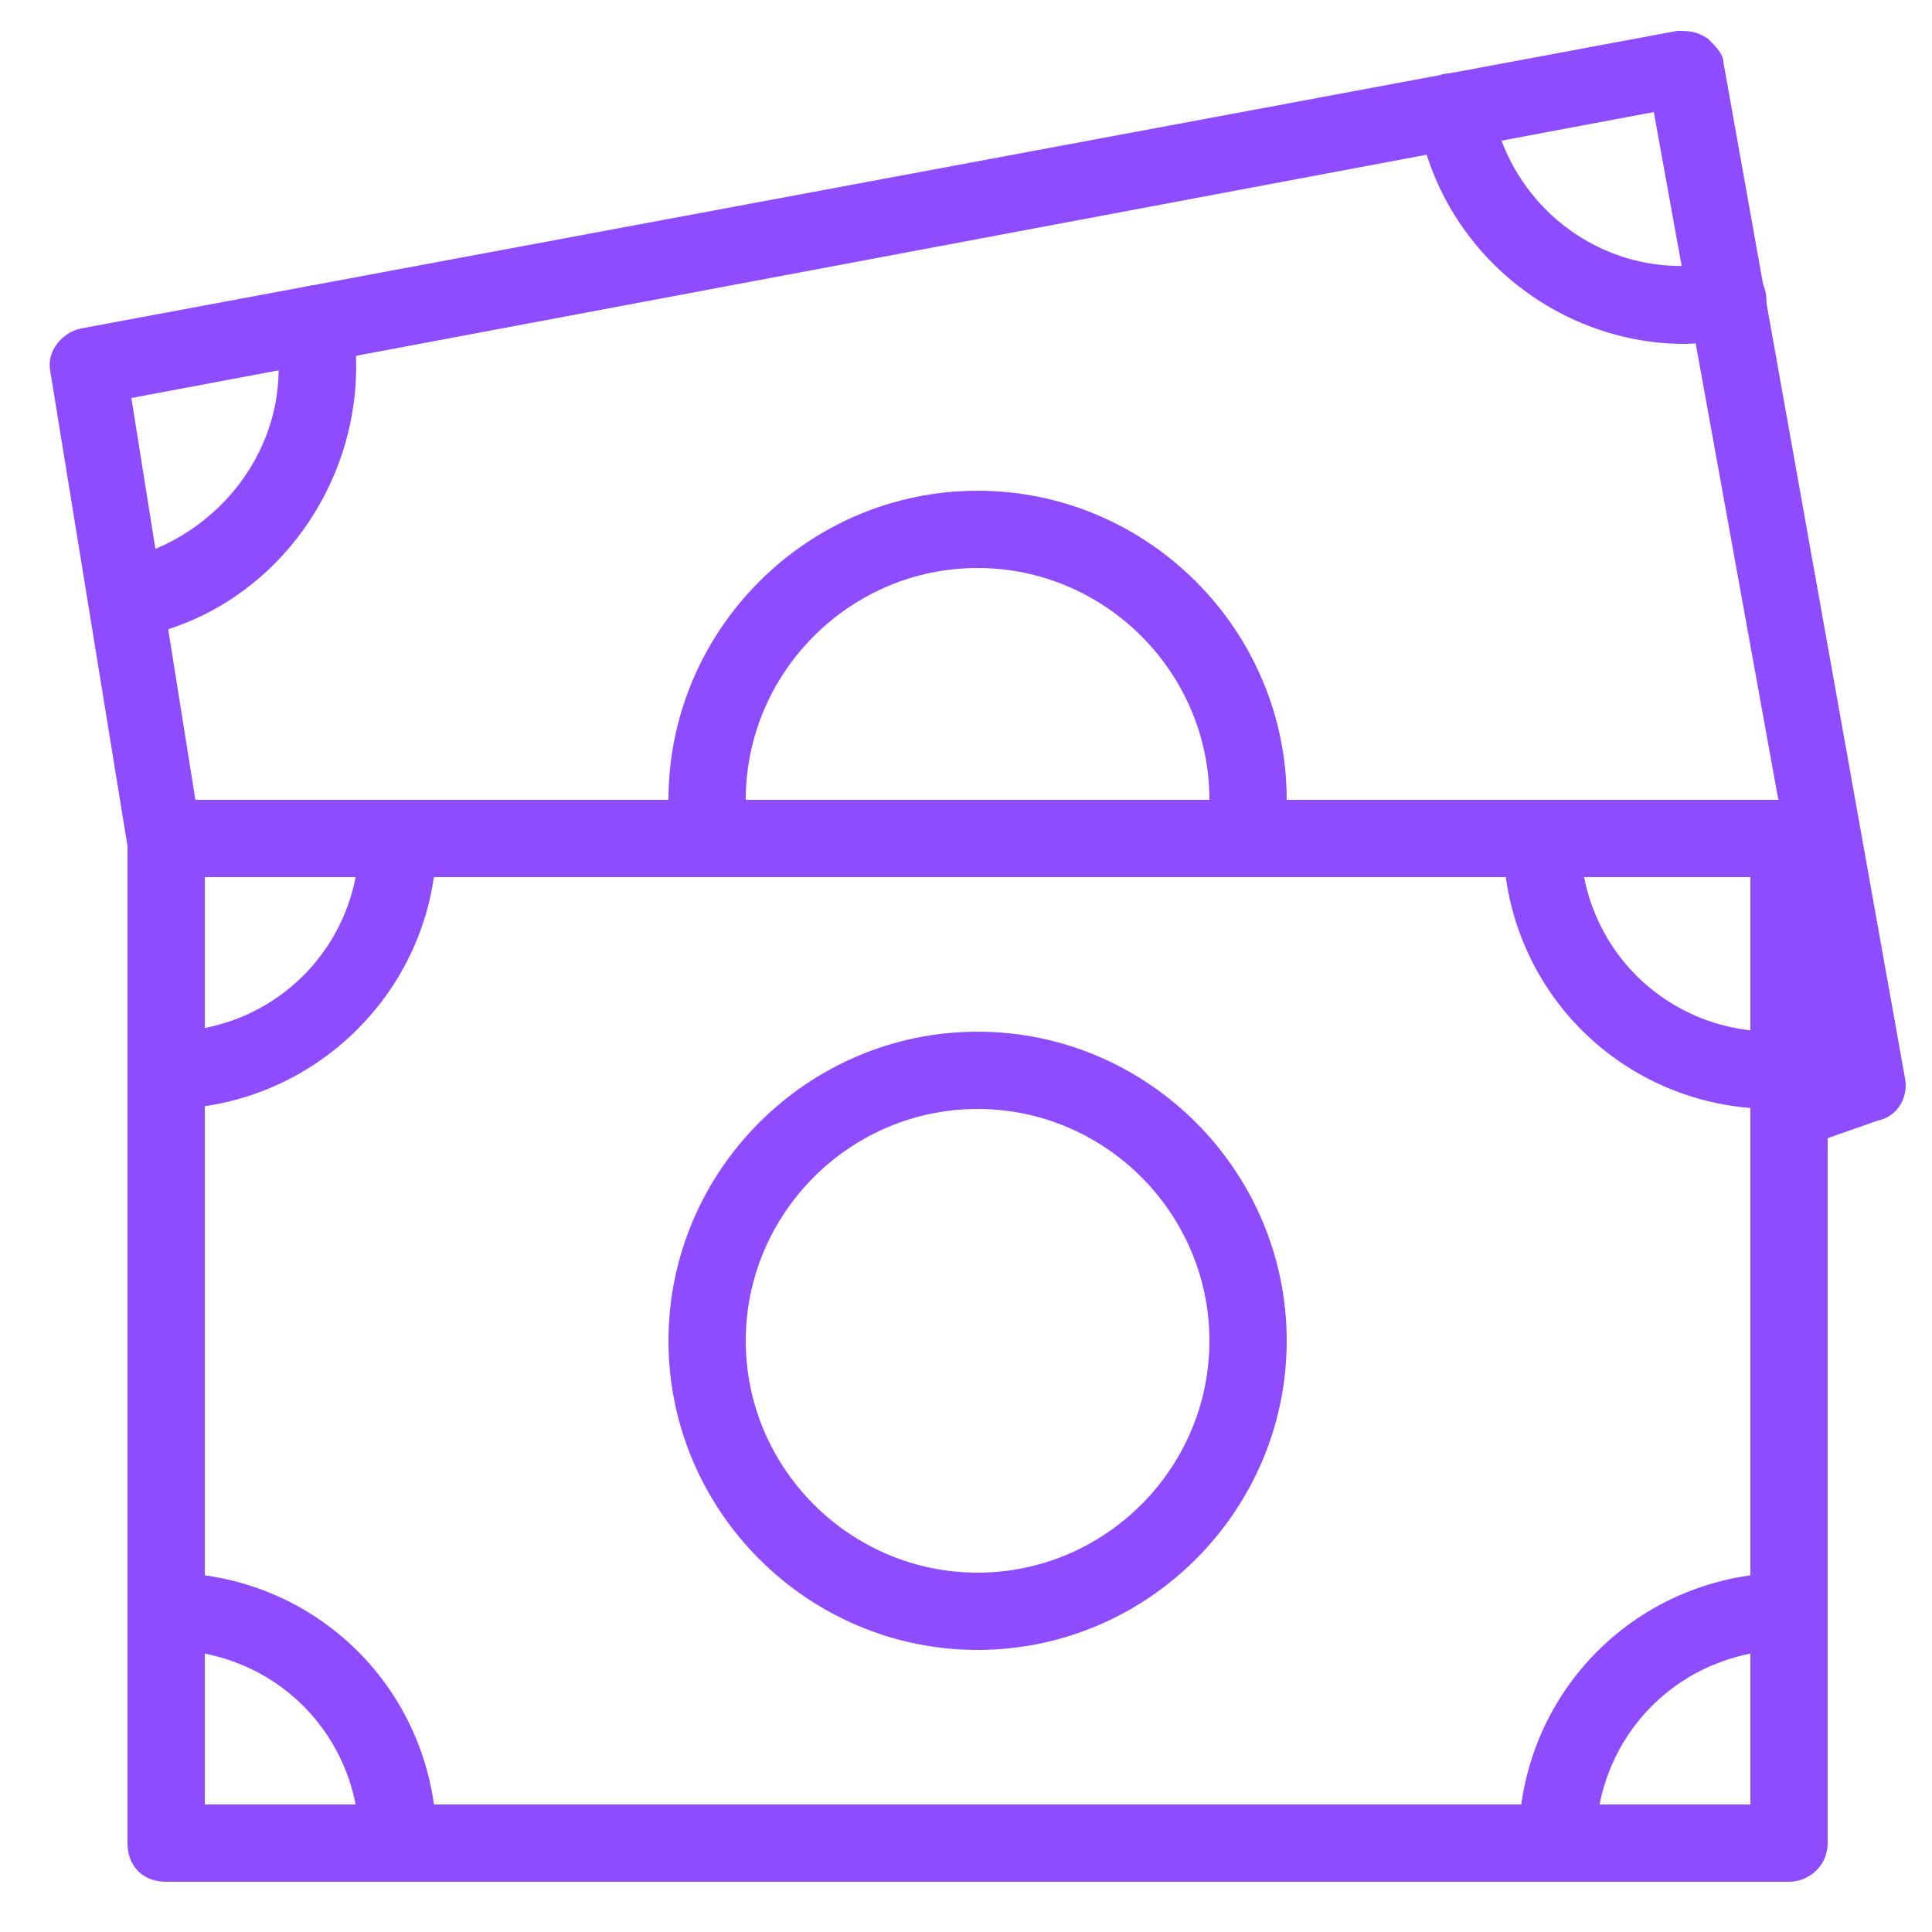 <?xml version="1.0" encoding="utf-8"?>
<svg version="1.1" id="Layer_1" xmlns="http://www.w3.org/2000/svg" xmlns:xlink="http://www.w3.org/1999/xlink" x="0px" y="0px"
	 width="50px" height="50px" viewBox="0 0 50 50" style="enable-background:new 0 0 50 50;" xml:space="preserve">
<style type="text/css">
	.st0{fill:#8F4CFF;}
</style>
<g id="Money" transform="translate(1 1)">
	<path class="st0" d="M24.3,41.7c-4.4,0-8-3.6-8-8s3.6-8,8-8c4.4,0,8,3.6,8,8S28.7,41.7,24.3,41.7z M24.3,27.7c-3.3,0-6,2.7-6,6
		s2.7,6,6,6c3.3,0,6-2.7,6-6S27.6,27.7,24.3,27.7z"/>
	<path class="st0" d="M31.3,20.7c-0.6,0-1-0.4-1-1c0-3.3-2.7-6-6-6c-3.3,0-6,2.7-6,6c0,0.6-0.4,1-1,1s-1-0.4-1-1c0-4.4,3.6-8,8-8
		c4.4,0,8,3.6,8,8C32.3,20.2,31.8,20.7,31.3,20.7z"/>
	<path class="st0" d="M45.3,47.7h-42c-0.6,0-1-0.4-1-1v-26c0-0.6,0.4-1,1-1h42c0.6,0,1,0.4,1,1v26C46.3,47.3,45.8,47.7,45.3,47.7z
		 M4.3,45.7h40v-24h-40V45.7z"/>
	<path class="st0" d="M3.3,27.7c-0.6,0-1-0.4-1-1s0.4-1,1-1c2.8,0,5-2.2,5-5c0-0.6,0.4-1,1-1s1,0.4,1,1C10.3,24.6,7.1,27.7,3.3,27.7
		z"/>
	<path class="st0" d="M44.9,27.7c-3.9,0-7-3.1-7-7c0-0.6,0.4-1,1-1s1,0.4,1,1c0,2.8,2.2,5,5,5c0.6,0,1,0.4,1,1S45.5,27.7,44.9,27.7z
		"/>
	<path class="st0" d="M39.3,47.7c-0.6,0-1-0.4-1-1c0-3.9,3.1-7,7-7c0.6,0,1,0.4,1,1s-0.4,1-1,1c-2.8,0-5,2.2-5,5
		C40.3,47.3,39.8,47.7,39.3,47.7z"/>
	<path class="st0" d="M9.3,47.7c-0.6,0-1-0.4-1-1c0-2.8-2.2-5-5-5c-0.6,0-1-0.4-1-1s0.4-1,1-1c3.9,0,7,3.1,7,7
		C10.3,47.3,9.8,47.7,9.3,47.7z"/>
	<path class="st0" d="M45.3,28.6c-0.4,0-0.8-0.3-0.9-0.7c-0.2-0.5,0.1-1.1,0.6-1.3l1.2-0.4L41.8,1.9L2.4,9.3l1.8,11.3
		c0.1,0.5-0.3,1.1-0.8,1.1c-0.5,0.1-1.1-0.3-1.1-0.8l-2-12.3c-0.1-0.5,0.3-1,0.8-1.1l41.3-7.7c0.3,0,0.5,0,0.8,0.2
		c0.2,0.2,0.4,0.4,0.4,0.6l4.7,26.3c0.1,0.5-0.2,1-0.7,1.1l-2,0.7C45.5,28.6,45.4,28.6,45.3,28.6z"/>
	<path class="st0" d="M2.3,15.5c-0.5,0-0.9-0.3-1-0.8c-0.1-0.5,0.2-1.1,0.8-1.2c2.7-0.6,4.6-3.2,4-6C6.1,7,6.4,6.5,7,6.4
		C7.5,6.3,8,6.6,8.1,7.2c0.7,3.8-1.8,7.6-5.6,8.3C2.5,15.5,2.4,15.5,2.3,15.5z"/>
	<path class="st0" d="M42.6,7.9c-3.3,0-6.3-2.4-6.9-5.8c0,0,0-0.1,0-0.1c-0.1-0.5,0.3-1.1,0.8-1.1c0.5-0.1,1.1,0.3,1.1,0.8
		c0.5,2.8,3.1,4.6,5.8,4.1C44,5.7,44.6,6,44.7,6.6c0.1,0.5-0.3,1.1-0.8,1.2C43.4,7.8,43,7.9,42.6,7.9z"/>
</g>
</svg>
